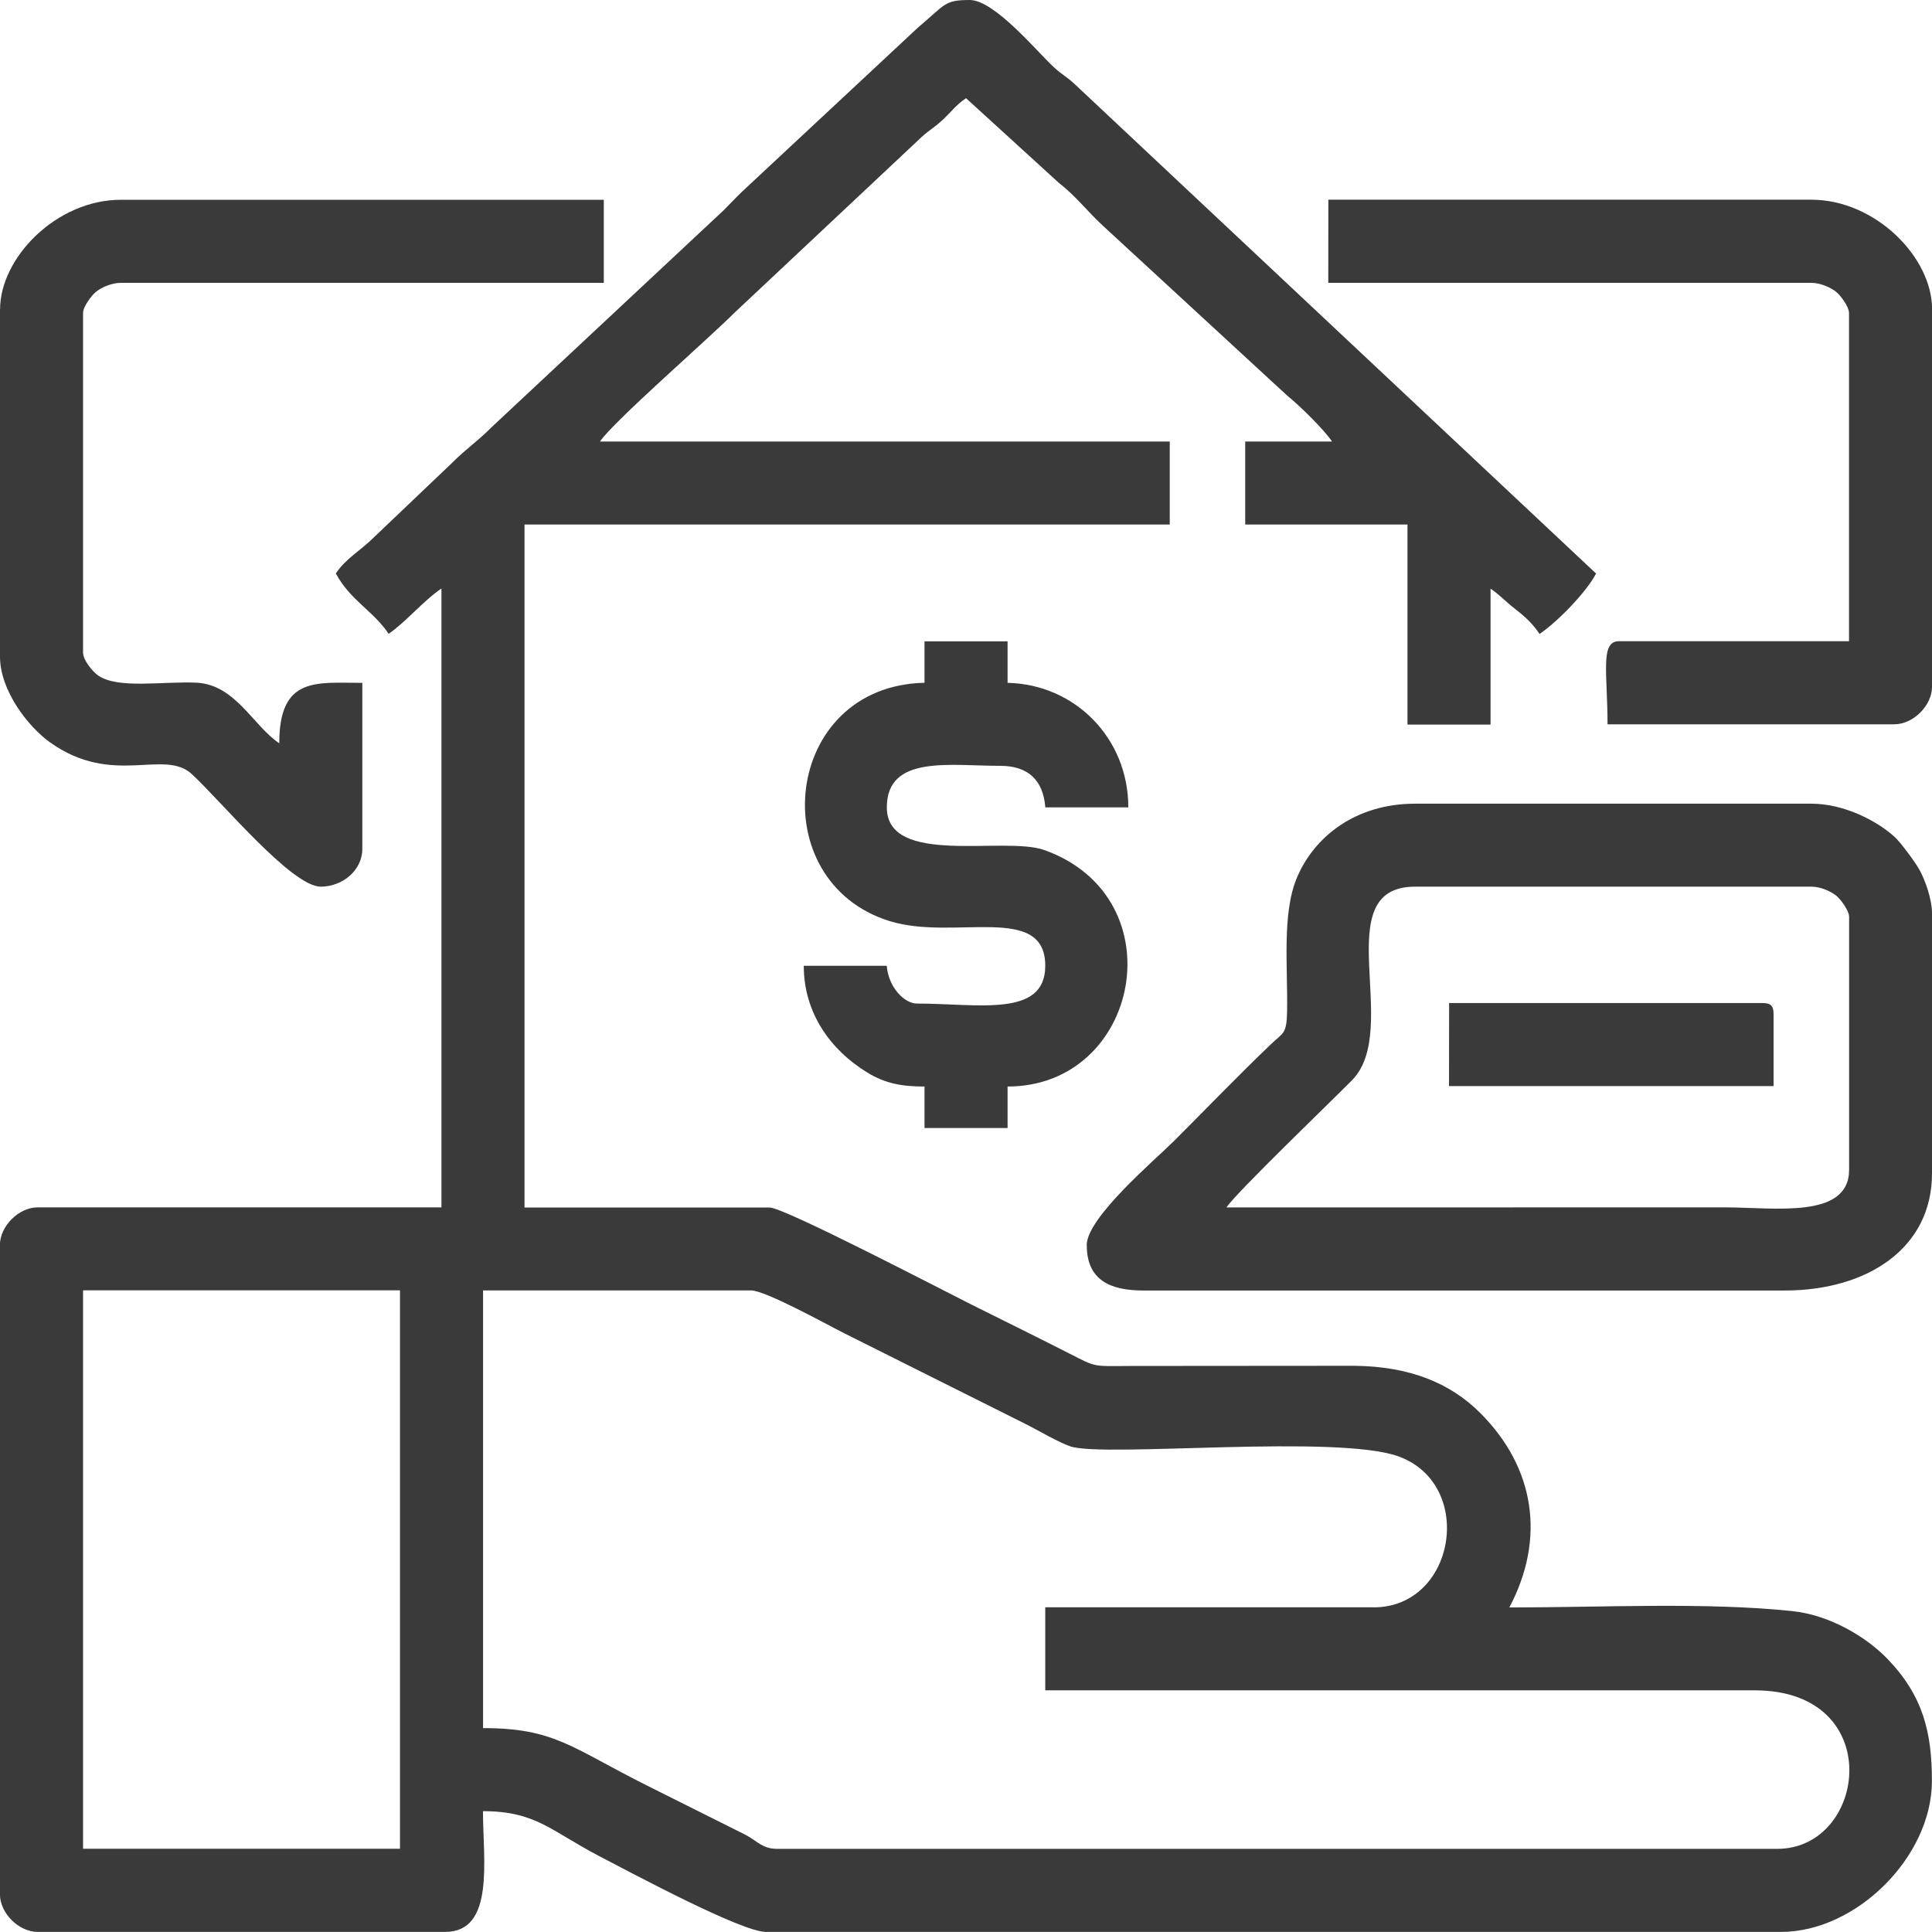 <?xml version="1.0" encoding="UTF-8"?>
<svg version="1.1" viewBox="0 0 22.609 22.609" xmlns="http://www.w3.org/2000/svg">
<g transform="translate(-81.6 -730.78)" fill="#3a3a3a" fill-rule="evenodd">
<path d="m82.572 745.88h3.709v6.535h-3.709zm15.102 3.709h-3.842v0.972h8.302c1.55 0 1.316 1.855 0.265 1.855h-11.702c-0.173 0-0.229-0.086-0.368-0.162l-1.148-0.574c-0.895-0.448-1.089-0.677-1.928-0.677v-5.122h3.135c0.171 0 0.895 0.403 1.089 0.5l2.119 1.06c0.15 0.075 0.39 0.218 0.53 0.265 0.396 0.134 3.14-0.149 3.853 0.122 0.888 0.338 0.652 1.762-0.305 1.762zm-12.144-12.099c0.166 0.313 0.439 0.439 0.618 0.707 0.191-0.128 0.412-0.392 0.618-0.53v7.242h-4.725c-0.222 0-0.442 0.22-0.442 0.442v7.595c0 0.222 0.22 0.442 0.442 0.442h4.769c0.584 0 0.442-0.848 0.442-1.413 0.621 0 0.795 0.232 1.368 0.53 0.394 0.205 1.659 0.883 1.943 0.883h11.879c0.884 0 1.766-0.882 1.766-1.766 0-0.566-0.102-0.993-0.517-1.426-0.245-0.256-0.675-0.516-1.115-0.562-1.014-0.107-2.225-0.043-3.313-0.043 0.427-0.808 0.298-1.633-0.335-2.27-0.362-0.365-0.843-0.55-1.474-0.558l-2.607 2e-3c-0.471 2e-3 -0.407 0.02-0.736-0.147-0.398-0.203-0.748-0.374-1.148-0.574-0.307-0.153-2.186-1.133-2.355-1.133h-2.87v-7.993h7.551v-0.971h-6.668c0.154-0.231 1.258-1.191 1.579-1.512l2.141-2.01c0.115-0.114 0.176-0.137 0.289-0.241 0.109-0.102 0.154-0.173 0.275-0.255l1.085 0.99c0.198 0.153 0.333 0.333 0.515 0.501l2.16 1.991c0.141 0.113 0.429 0.395 0.523 0.536h-1.016v0.971h1.899v2.341h0.972v-1.59c0.108 0.072 0.167 0.144 0.29 0.239 0.121 0.094 0.206 0.174 0.283 0.291 0.204-0.137 0.545-0.484 0.662-0.707l-6.104-5.73c-0.101-0.093-0.143-0.104-0.244-0.198-0.195-0.18-0.692-0.784-0.982-0.784-0.301 0-0.284 0.053-0.605 0.322l-2.056 1.918c-0.085 0.082-0.136 0.138-0.22 0.222l-2.716 2.539c-0.166 0.168-0.298 0.251-0.464 0.419l-0.905 0.862c-0.158 0.159-0.332 0.249-0.453 0.43z"/>
<path d="m95.952 744.91c0.121-0.18 1.221-1.236 1.47-1.489 0.59-0.599-0.303-2.265 0.738-2.265h4.637c0.105 0 0.225 0.052 0.292 0.106 0.052 0.042 0.15 0.174 0.15 0.247v2.959c0 0.583-0.877 0.441-1.457 0.441zm-1.634 0.442c0 0.402 0.264 0.53 0.662 0.53h7.507c0.96 0 1.722-0.491 1.722-1.369v-3.047c0-0.164-0.083-0.396-0.15-0.513-0.051-0.09-0.219-0.317-0.285-0.377-0.207-0.189-0.591-0.391-0.978-0.391h-4.637c-0.685 0-1.177 0.377-1.383 0.869-0.176 0.419-0.104 1.053-0.114 1.564-0.005 0.267-0.045 0.244-0.191 0.384-0.391 0.374-0.743 0.741-1.127 1.125-0.224 0.224-1.027 0.901-1.027 1.225z"/>
<path d="m81.6 734.4v4.063c0 0.403 0.335 0.826 0.585 1.004 0.736 0.525 1.333 0.07 1.66 0.372 0.351 0.325 1.168 1.317 1.509 1.317 0.253 0 0.486-0.19 0.486-0.442v-1.943c-0.537 0-0.972-0.079-0.972 0.707-0.307-0.205-0.513-0.687-0.969-0.709-0.392-0.018-0.92 0.077-1.152-0.085-0.06-0.042-0.175-0.177-0.175-0.267v-3.974c0-0.074 0.098-0.205 0.15-0.247 0.066-0.054 0.186-0.106 0.292-0.106h5.652v-0.972h-5.652c-0.755 0-1.413 0.68-1.413 1.281z"/>
<path d="m97.144 734.09h5.652c0.105 0 0.225 0.052 0.292 0.106 0.052 0.042 0.15 0.174 0.15 0.247v3.841h-2.694c-0.221 0-0.132 0.377-0.132 0.972h3.356c0.222 0 0.442-0.22 0.442-0.442v-4.416c0-0.61-0.666-1.281-1.413-1.281h-5.652z"/>
<path d="m92.419 738.77c-1.665 0.037-1.899 2.329-0.405 2.79 0.752 0.232 1.818-0.218 1.818 0.522 0 0.611-0.79 0.442-1.502 0.442-0.145 0-0.332-0.187-0.353-0.442h-0.971c0 0.558 0.319 0.989 0.74 1.247 0.218 0.134 0.414 0.166 0.673 0.166v0.486h0.972v-0.486c1.552 0 1.987-2.213 0.428-2.768-0.467-0.166-1.841 0.197-1.841-0.499 0-0.615 0.733-0.486 1.325-0.486 0.337 0 0.504 0.174 0.53 0.486h0.971c0-0.809-0.624-1.44-1.413-1.457v-0.486h-0.972z"/>
<path d="m98.557 743.49h3.798v-0.839c0-0.102-0.031-0.133-0.132-0.133h-3.665z"/>
</g>
</svg>